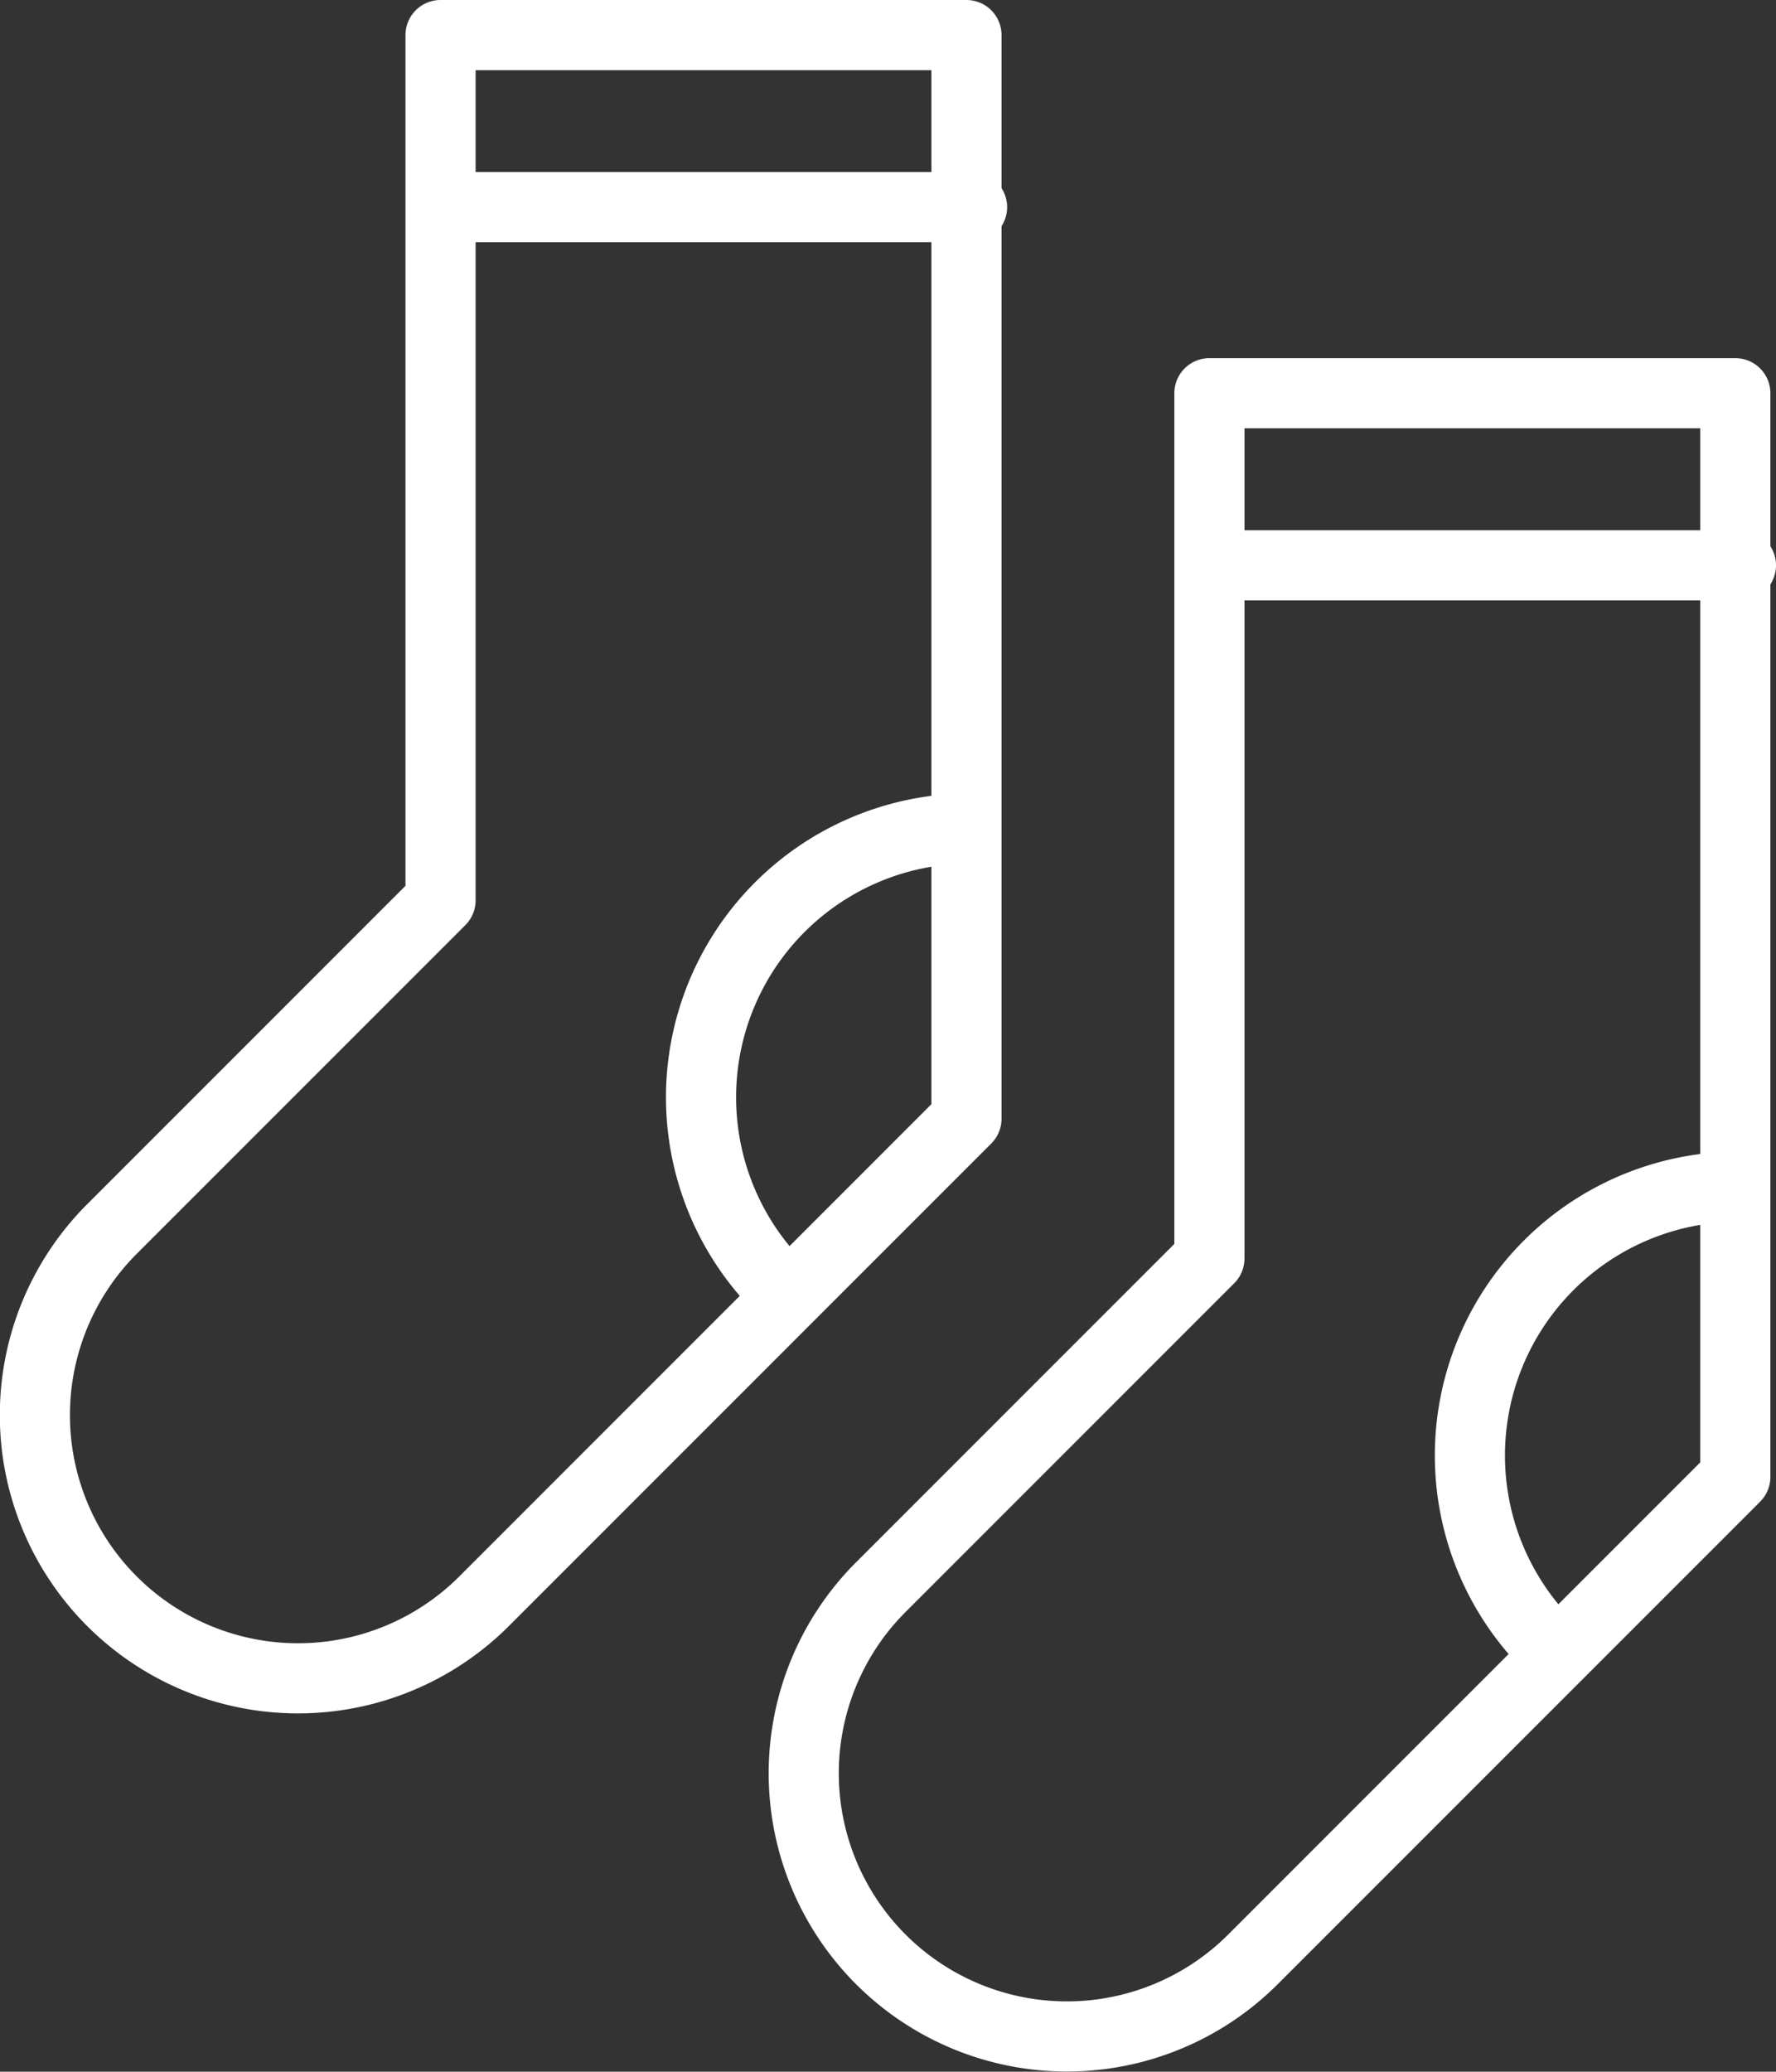 <svg xmlns="http://www.w3.org/2000/svg" viewBox="0 0 50.654 59.075"><rect x="0" y="0" width="50.654" height="59.075" fill="#333333" stroke="none"/><defs><style> .cls-1 { fill: none; stroke: #fff; stroke-linecap: round; stroke-linejoin: round; stroke-miterlimit: 10; stroke-width: 2px; } </style></defs><g id="Group_1" data-name="Group 1" transform="translate(-4.05 -4)"><line id="Line_280" data-name="Line 280" class="cls-1" x1="15.02" transform="translate(16.755 9.906)"></line><path id="Path_1872" data-name="Path 1872" class="cls-1" d="M107.27,118a7.666,7.666,0,0,0-5.227,12.977" transform="translate(-75.855 -90.37)"></path><path id="Path_1873" data-name="Path 1873" class="cls-1" d="M31.615,5V35.9L17.857,49.659A7.505,7.505,0,0,1,7.243,39.045l9.372-9.372V5Z"></path><line id="Line_281" data-name="Line 281" class="cls-1" x1="15.02" transform="translate(38.684 20.12)"></line><path id="Path_1874" data-name="Path 1874" class="cls-1" d="M216.77,169a7.666,7.666,0,0,0-5.227,12.977" transform="translate(-163.426 -131.157)"></path><path id="Path_1875" data-name="Path 1875" class="cls-1" d="M141.115,56V86.9l-13.758,13.758a7.505,7.505,0,0,1-10.614-10.614l9.372-9.372V56Z" transform="translate(-87.571 -40.787)"></path></g></svg>